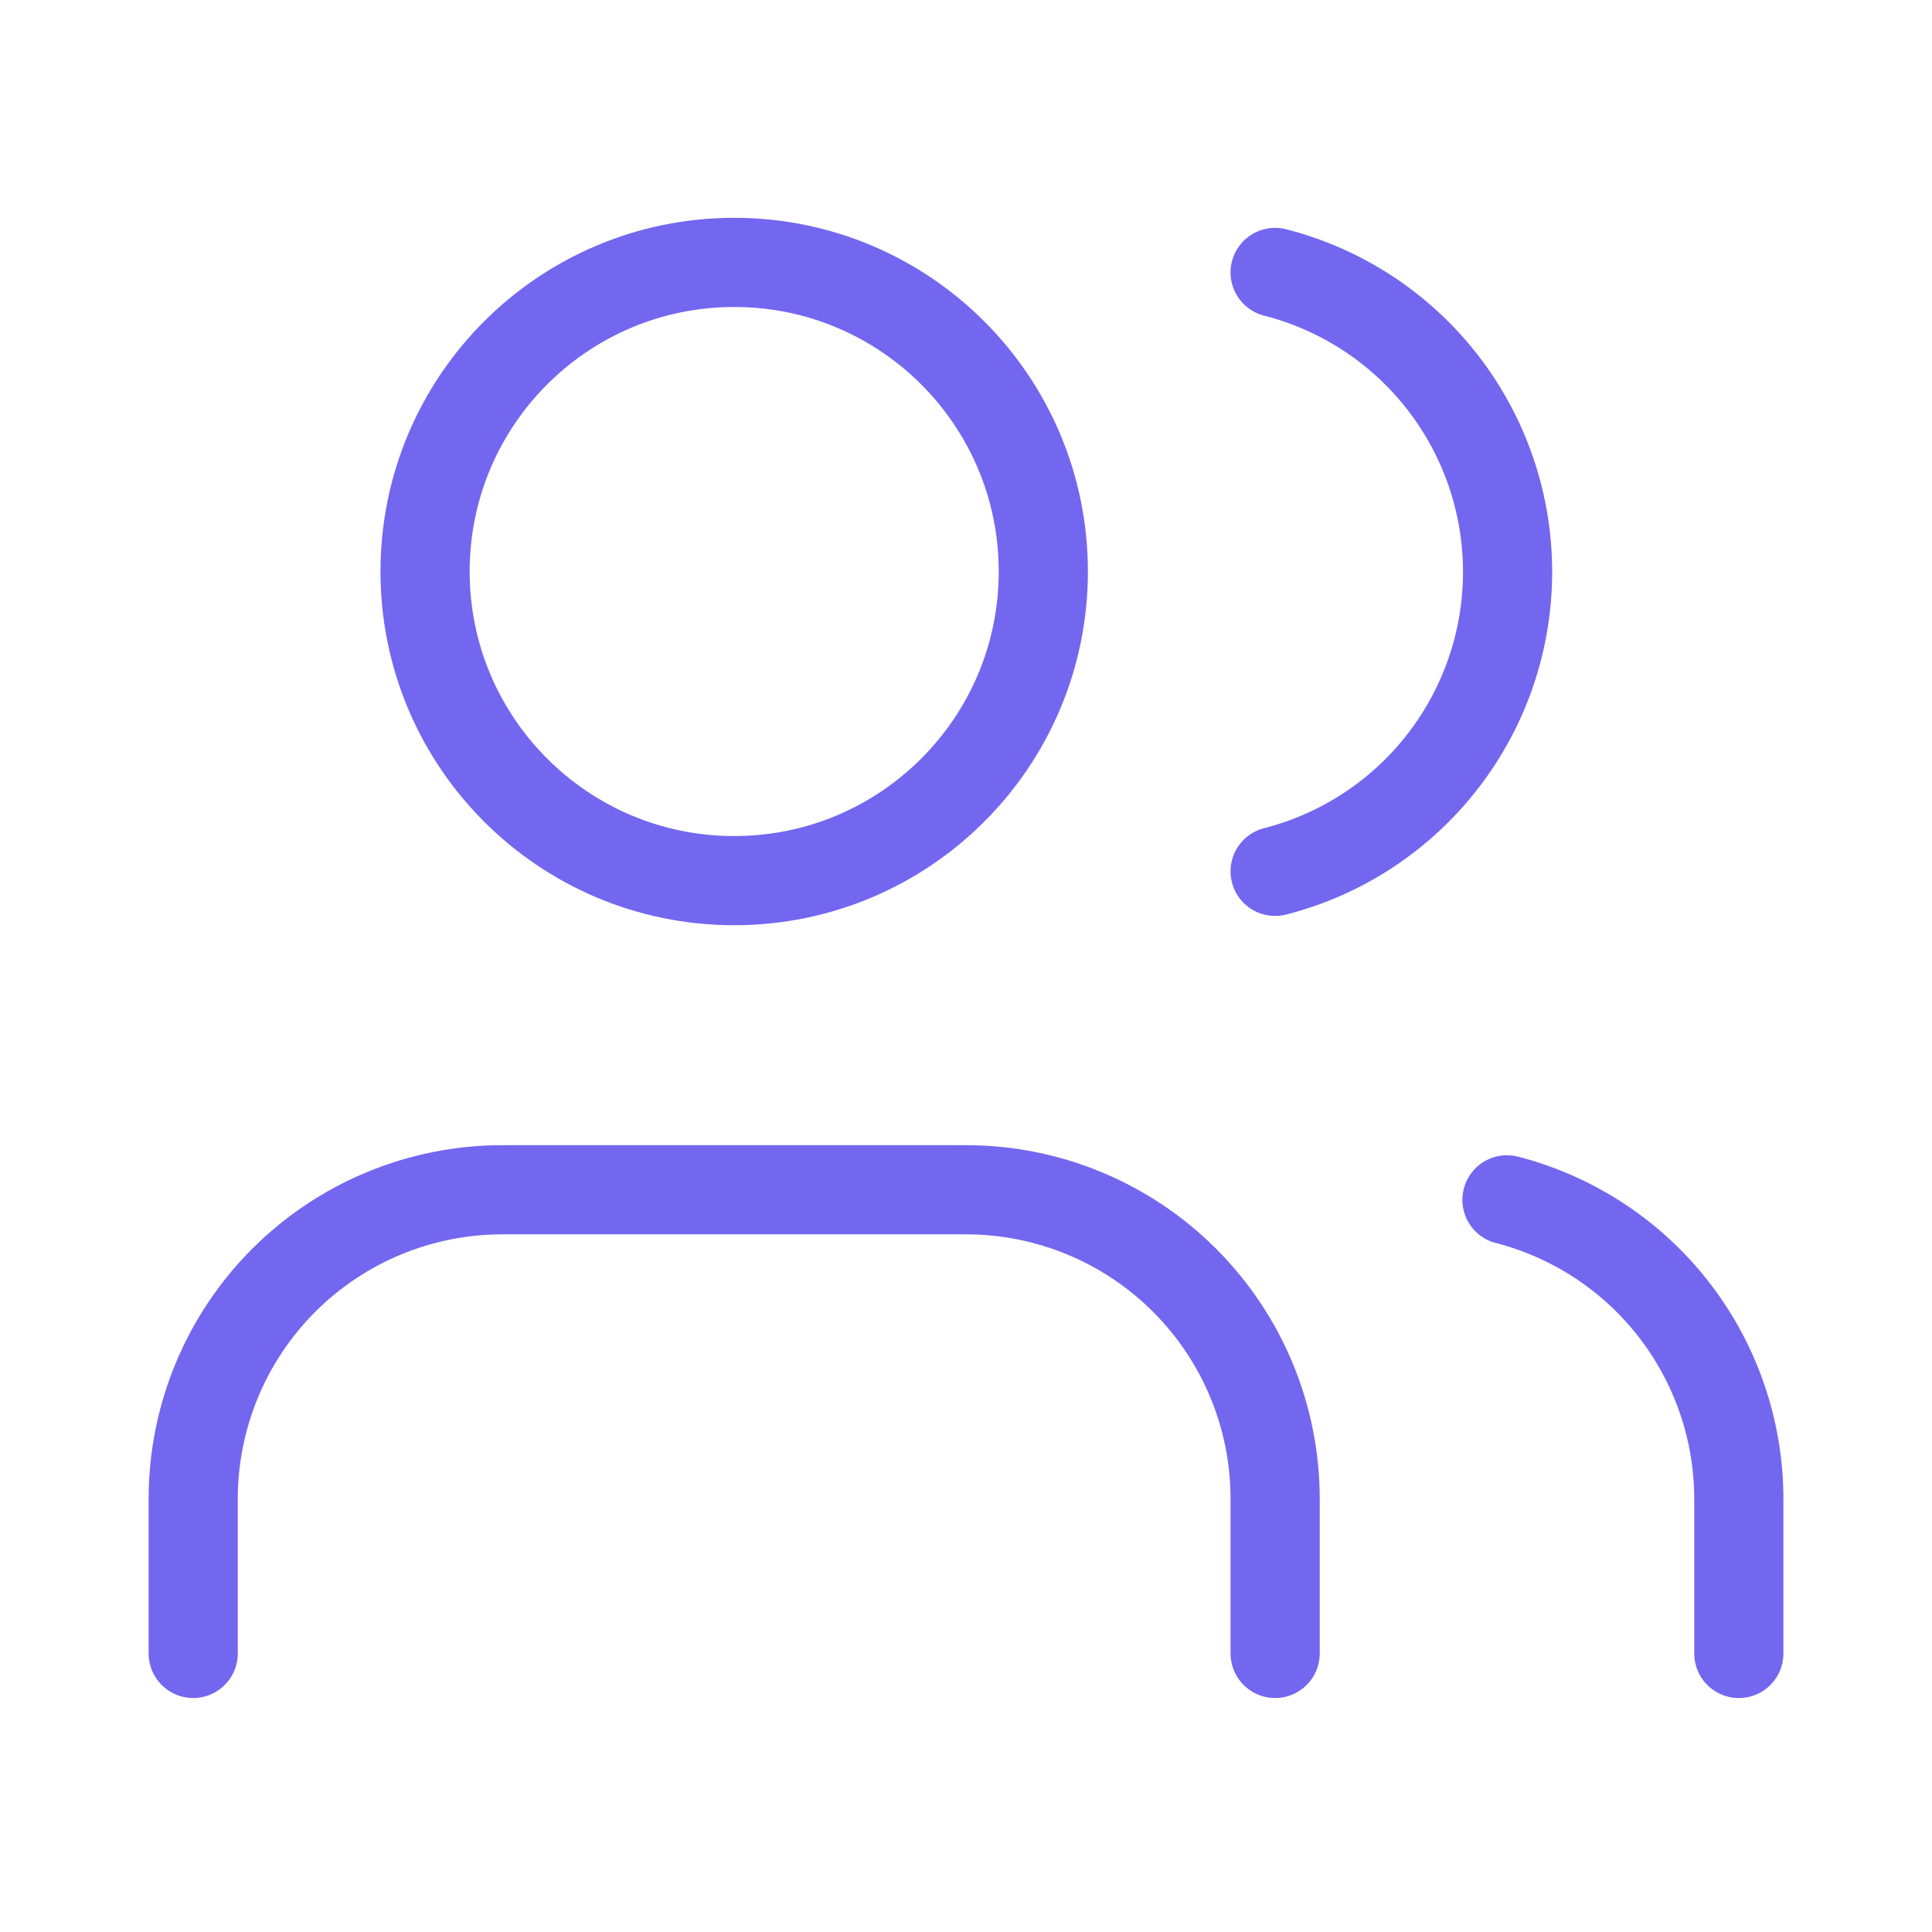 <svg width="65" height="65" viewBox="0 0 65 65" fill="none" xmlns="http://www.w3.org/2000/svg">
<path d="M42.901 55.628V50.428C42.901 47.67 41.805 45.025 39.854 43.074C37.904 41.124 35.259 40.028 32.5 40.028H16.9C14.142 40.028 11.496 41.124 9.546 43.074C7.596 45.025 6.5 47.67 6.5 50.428V55.628" stroke="#7367F0" stroke-width="3" stroke-linecap="round" stroke-linejoin="round"/>
<path d="M24.701 29.628C30.445 29.628 35.101 24.972 35.101 19.228C35.101 13.484 30.445 8.828 24.701 8.828C18.957 8.828 14.301 13.484 14.301 19.228C14.301 24.972 18.957 29.628 24.701 29.628Z" stroke="#7367F0" stroke-width="3" stroke-linecap="round" stroke-linejoin="round"/>
<path d="M58.501 55.629V50.429C58.499 48.124 57.732 45.886 56.32 44.065C54.908 42.243 52.932 40.943 50.7 40.367M42.9 9.166C45.138 9.739 47.12 11.04 48.536 12.864C49.952 14.688 50.721 16.932 50.721 19.241C50.721 21.55 49.952 23.794 48.536 25.618C47.12 27.442 45.138 28.744 42.9 29.316" stroke="#7367F0" stroke-width="3" stroke-linecap="round" stroke-linejoin="round"/>
</svg>
